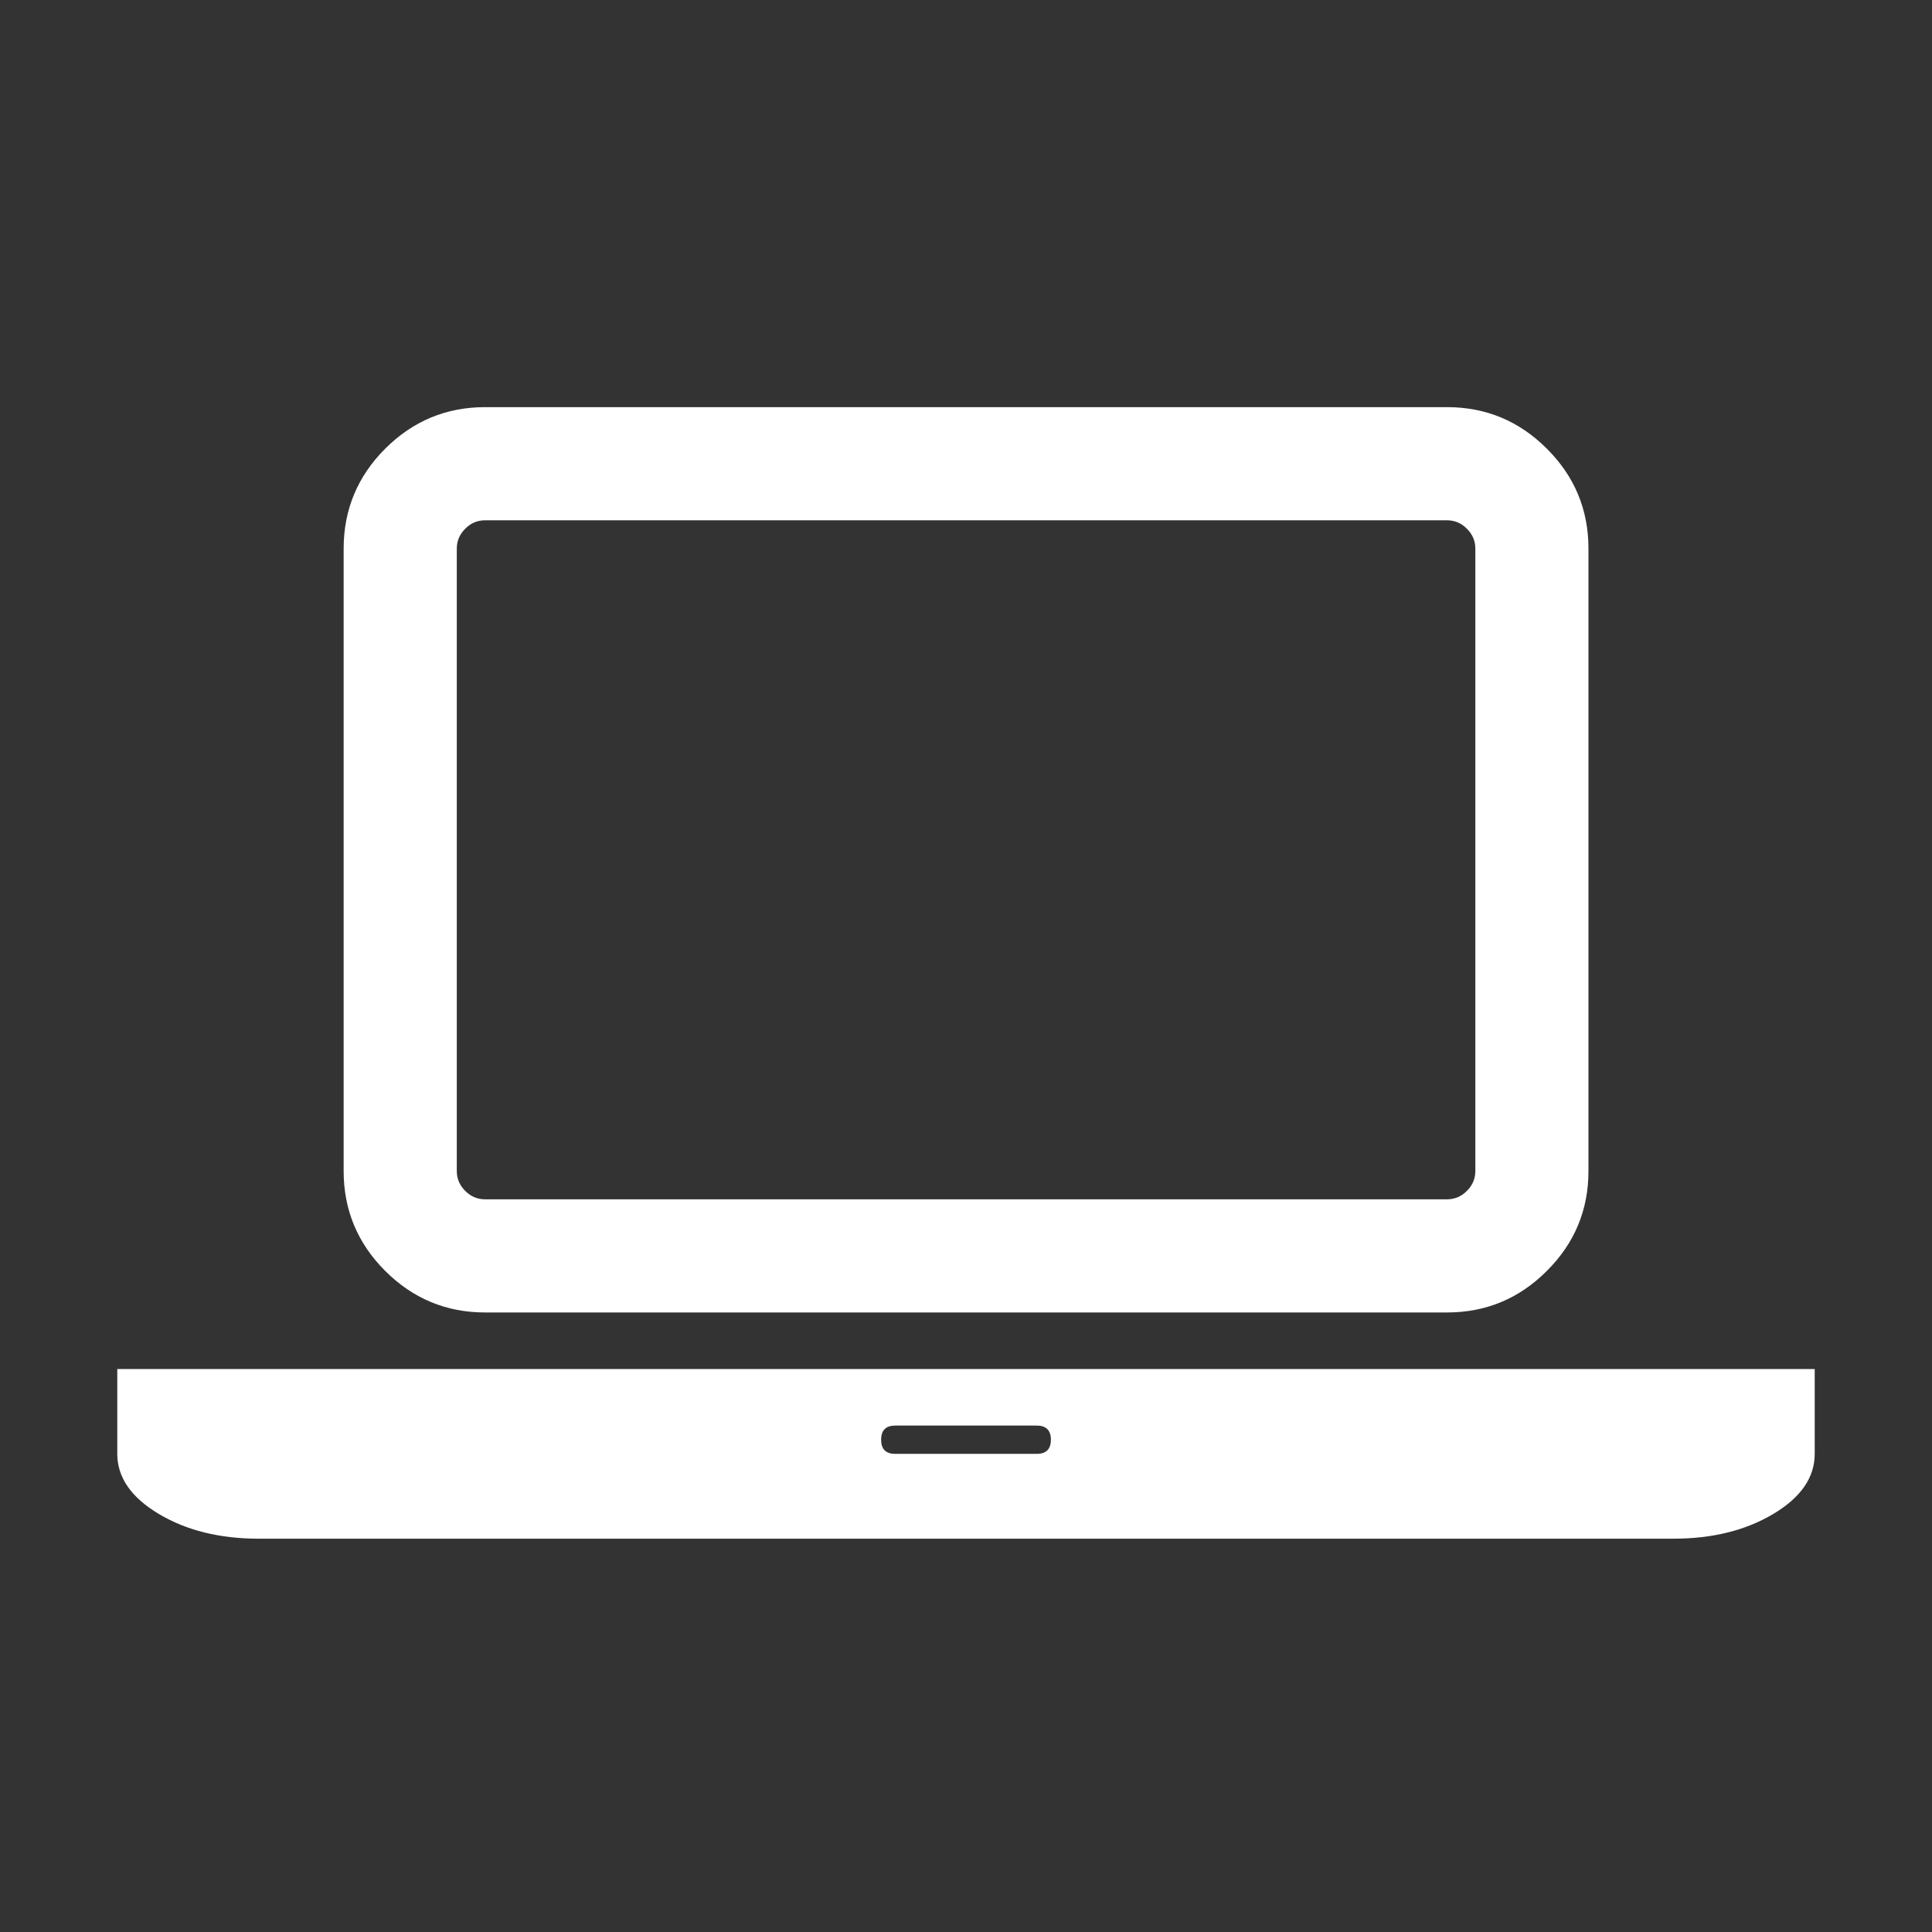 <?xml version="1.0" encoding="UTF-8"?>
<!-- Generator: Adobe Illustrator 14.0.0, SVG Export Plug-In . SVG Version: 6.00 Build 43363)  -->
<!DOCTYPE svg PUBLIC "-//W3C//DTD SVG 1.1//EN" "http://www.w3.org/Graphics/SVG/1.1/DTD/svg11.dtd">
<svg version="1.1" id="Capa_1" xmlns="http://www.w3.org/2000/svg" xmlns:xlink="http://www.w3.org/1999/xlink" x="0px" y="0px" width="141.732px" height="141.732px" viewBox="0 0 141.732 141.732" enable-background="new 0 0 141.732 141.732" xml:space="preserve">
<rect x="0" y="0" width="141.732" height="141.732" fill="#333333" stroke="none"/>
<path fill="#FFFFFF" d="M35.589,96.283c-2.857,0-5.298-1.019-7.335-3.052c-2.026-2.027-3.044-4.475-3.044-7.325V40.248  c0-2.854,1.018-5.299,3.044-7.329c2.037-2.033,4.478-3.051,7.335-3.051h70.563c2.859,0,5.298,1.018,7.328,3.051  c2.037,2.03,3.05,4.475,3.05,7.329v45.658c0,2.853-1.014,5.298-3.05,7.325c-2.029,2.033-4.469,3.052-7.328,3.052H35.589  L35.589,96.283z M33.51,40.248v45.658c0,0.558,0.207,1.049,0.617,1.458c0.412,0.413,0.896,0.618,1.462,0.618h70.563  c0.562,0,1.051-0.205,1.461-0.618c0.412-0.409,0.618-0.9,0.618-1.458V40.248c0-0.562-0.206-1.049-0.618-1.459  c-0.411-0.416-0.899-0.62-1.461-0.62H35.589c-0.566,0-1.051,0.204-1.462,0.62C33.717,39.199,33.51,39.687,33.51,40.248z   M122.755,100.433h10.373v6.224c0,1.728-1.014,3.199-3.044,4.409c-2.036,1.213-4.476,1.813-7.329,1.813H18.982  c-2.853,0-5.298-0.602-7.328-1.813c-2.029-1.21-3.05-2.684-3.05-4.409v-6.224H122.755L122.755,100.433z M76.05,106.656  c0.696,0,1.043-0.344,1.043-1.038c0-0.691-0.347-1.038-1.043-1.038H65.673c-0.688,0-1.034,0.347-1.034,1.038  c0,0.694,0.347,1.038,1.034,1.038H76.05z"/>
</svg>